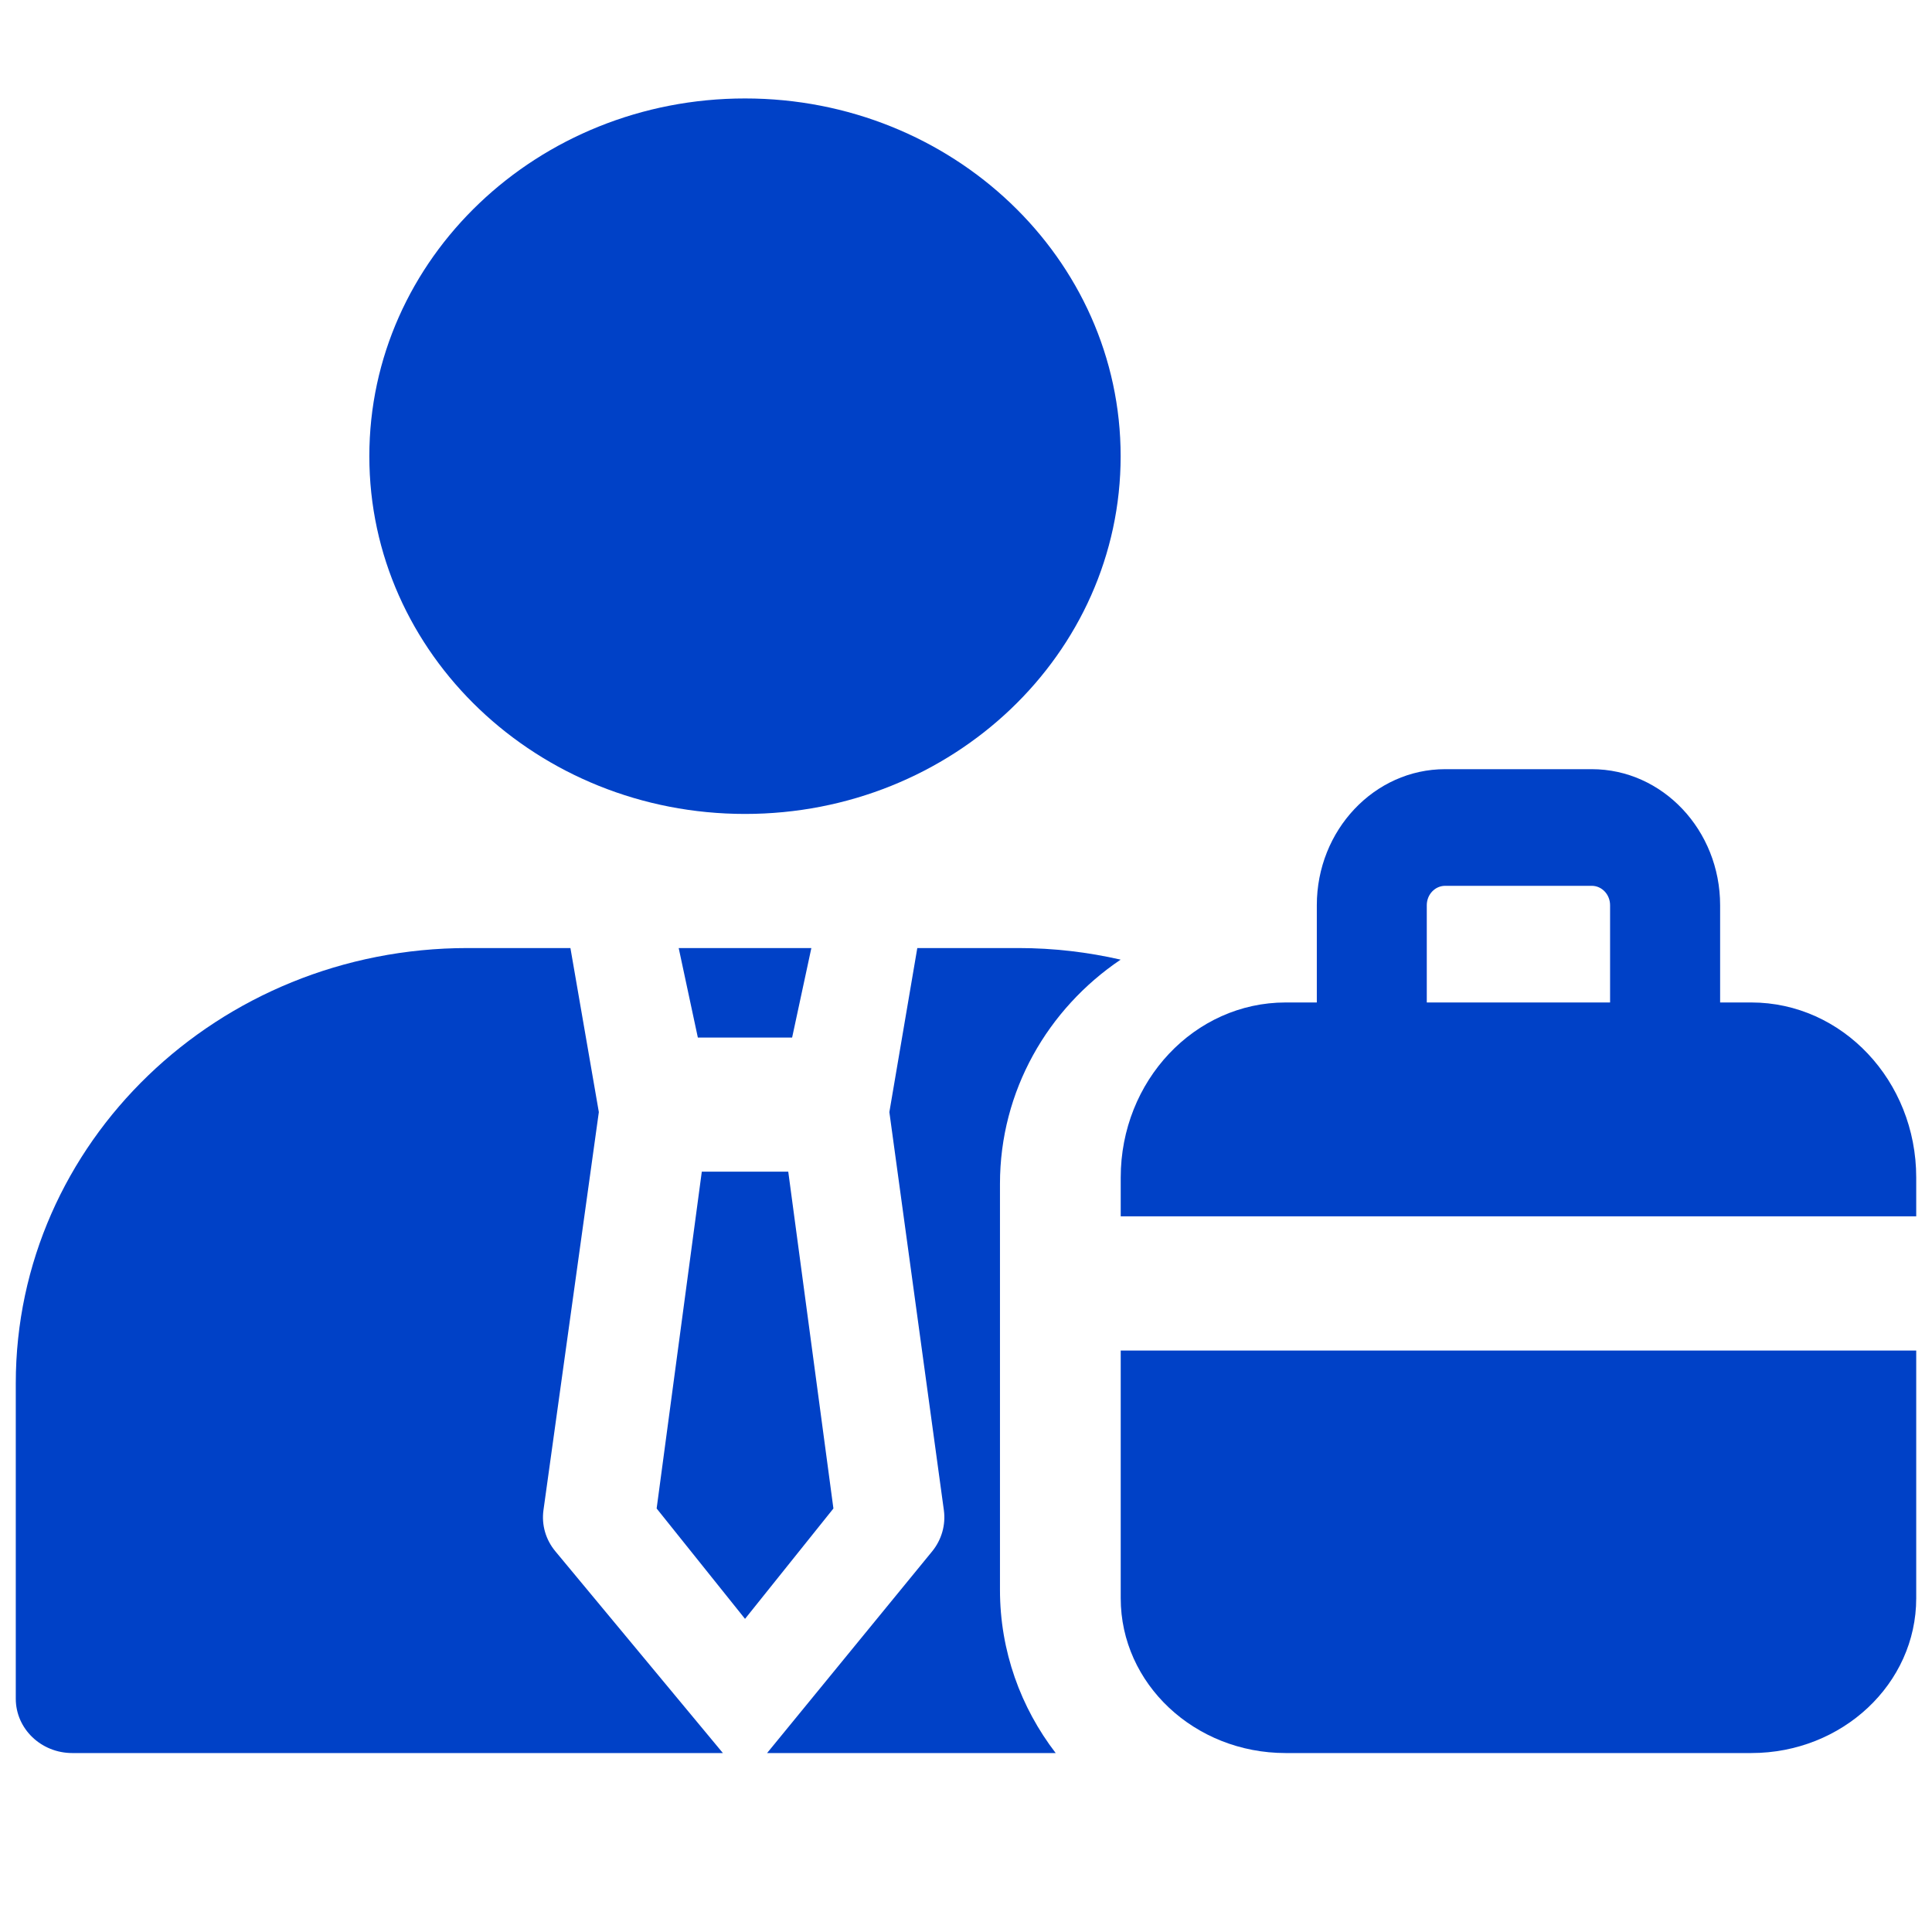 <svg width="24" height="24" viewBox="0 0 24 24" fill="none" xmlns="http://www.w3.org/2000/svg">
<g clip-path="url(#clip0_10133_34761)">
<path d="M9.255 10.111C11.832 10.111 13.921 8.122 13.921 5.667C13.921 3.212 11.832 1.223 9.255 1.223C6.677 1.223 4.588 3.212 4.588 5.667C4.588 8.122 6.677 10.111 9.255 10.111Z" fill="#0041C7"/>
<path d="M9.792 14.555H8.718L8.157 18.739L9.255 20.11L10.353 18.739L9.792 14.555H9.792Z" fill="#0041C7"/>
<path d="M8.669 12.889H9.84L10.079 11.777H8.431L8.669 12.889Z" fill="#0041C7"/>
<path d="M6.751 18.76L7.439 13.815L7.086 11.777H5.809C2.709 11.777 0.196 14.198 0.196 17.183V21.102C0.196 21.475 0.51 21.777 0.898 21.777H8.98L6.899 19.271C6.779 19.127 6.726 18.943 6.751 18.76H6.751Z" fill="#0041C7"/>
<path d="M13.921 11.921C13.514 11.828 13.089 11.777 12.652 11.777H11.395L11.048 13.815L11.725 18.76C11.75 18.943 11.697 19.127 11.58 19.271L9.529 21.777H13.114C12.68 21.212 12.422 20.51 12.422 19.75V14.705C12.422 13.552 13.016 12.531 13.921 11.921Z" fill="#0041C7"/>
<path d="M21.755 12.453H21.368V11.245C21.368 10.313 20.653 9.555 19.774 9.555H17.952C17.073 9.555 16.358 10.313 16.358 11.245V12.453H15.971C14.839 12.453 13.922 13.427 13.922 14.627V15.11H23.804V14.627C23.804 13.427 22.886 12.453 21.755 12.453ZM20.001 12.453H17.724V11.245C17.724 11.112 17.826 11.004 17.952 11.004H19.774C19.899 11.004 20.001 11.112 20.001 11.245V12.453Z" fill="#0041C7"/>
<path d="M13.922 19.854C13.922 20.916 14.839 21.777 15.971 21.777H21.755C22.886 21.777 23.804 20.916 23.804 19.854V16.777H13.922V19.854Z" fill="#0041C7"/>
</g>
<defs>
<clipPath id="clip0_10133_34761">
<rect width="24" height="24" fill="white"/>
</clipPath>
</defs>
</svg>
